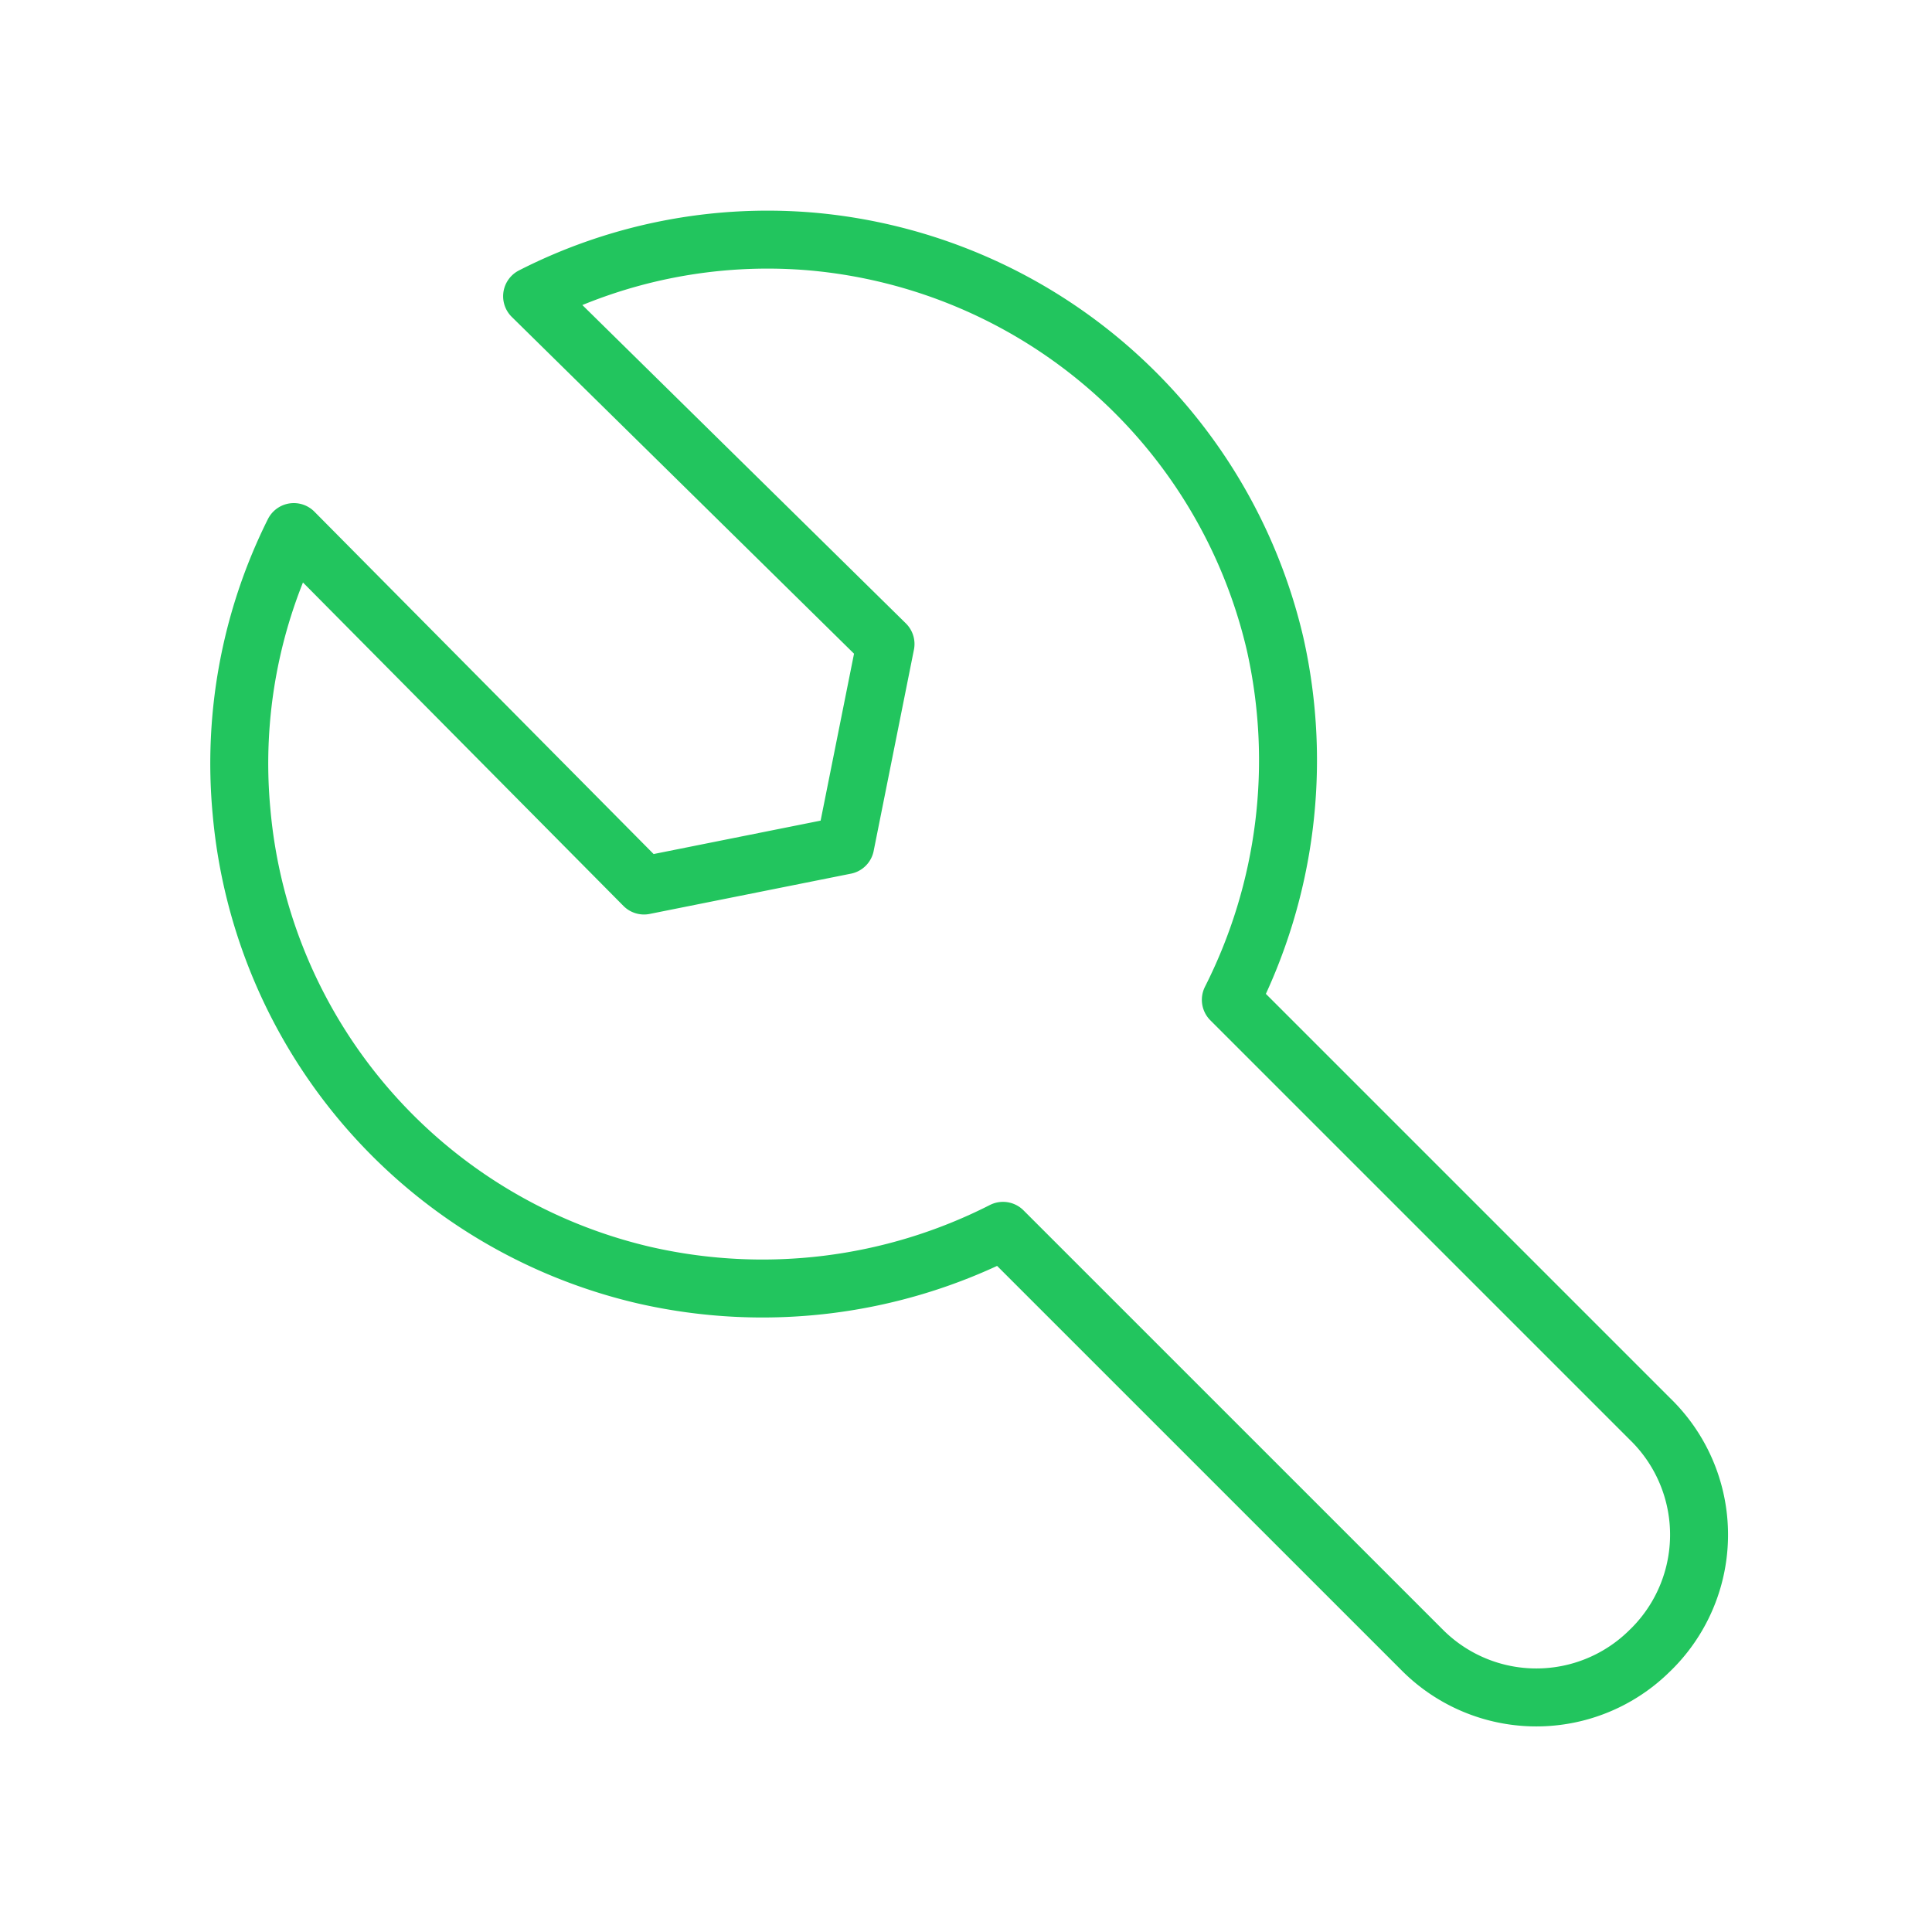 <svg xmlns="http://www.w3.org/2000/svg" width="48" height="48" viewBox="0 0 50 50"><path fill="none" stroke="#22c55e" stroke-linecap="round" stroke-linejoin="round" stroke-width="1.5" d="M42.708 42.708a4.167 4.167 0 0 1-5.895 0L25.958 31.854A13.73 13.73 0 0 1 16.667 33A13.54 13.54 0 0 1 6.25 21a13.4 13.4 0 0 1 1.354-7.23l9.063 9.147l5.208-1.042l1.042-5.208l-9.146-9A13.4 13.4 0 0 1 21 6.25a13.54 13.54 0 0 1 12 10.417a13.73 13.73 0 0 1-1.146 9.208l10.854 10.854a4.17 4.17 0 0 1 0 5.98"/></svg>